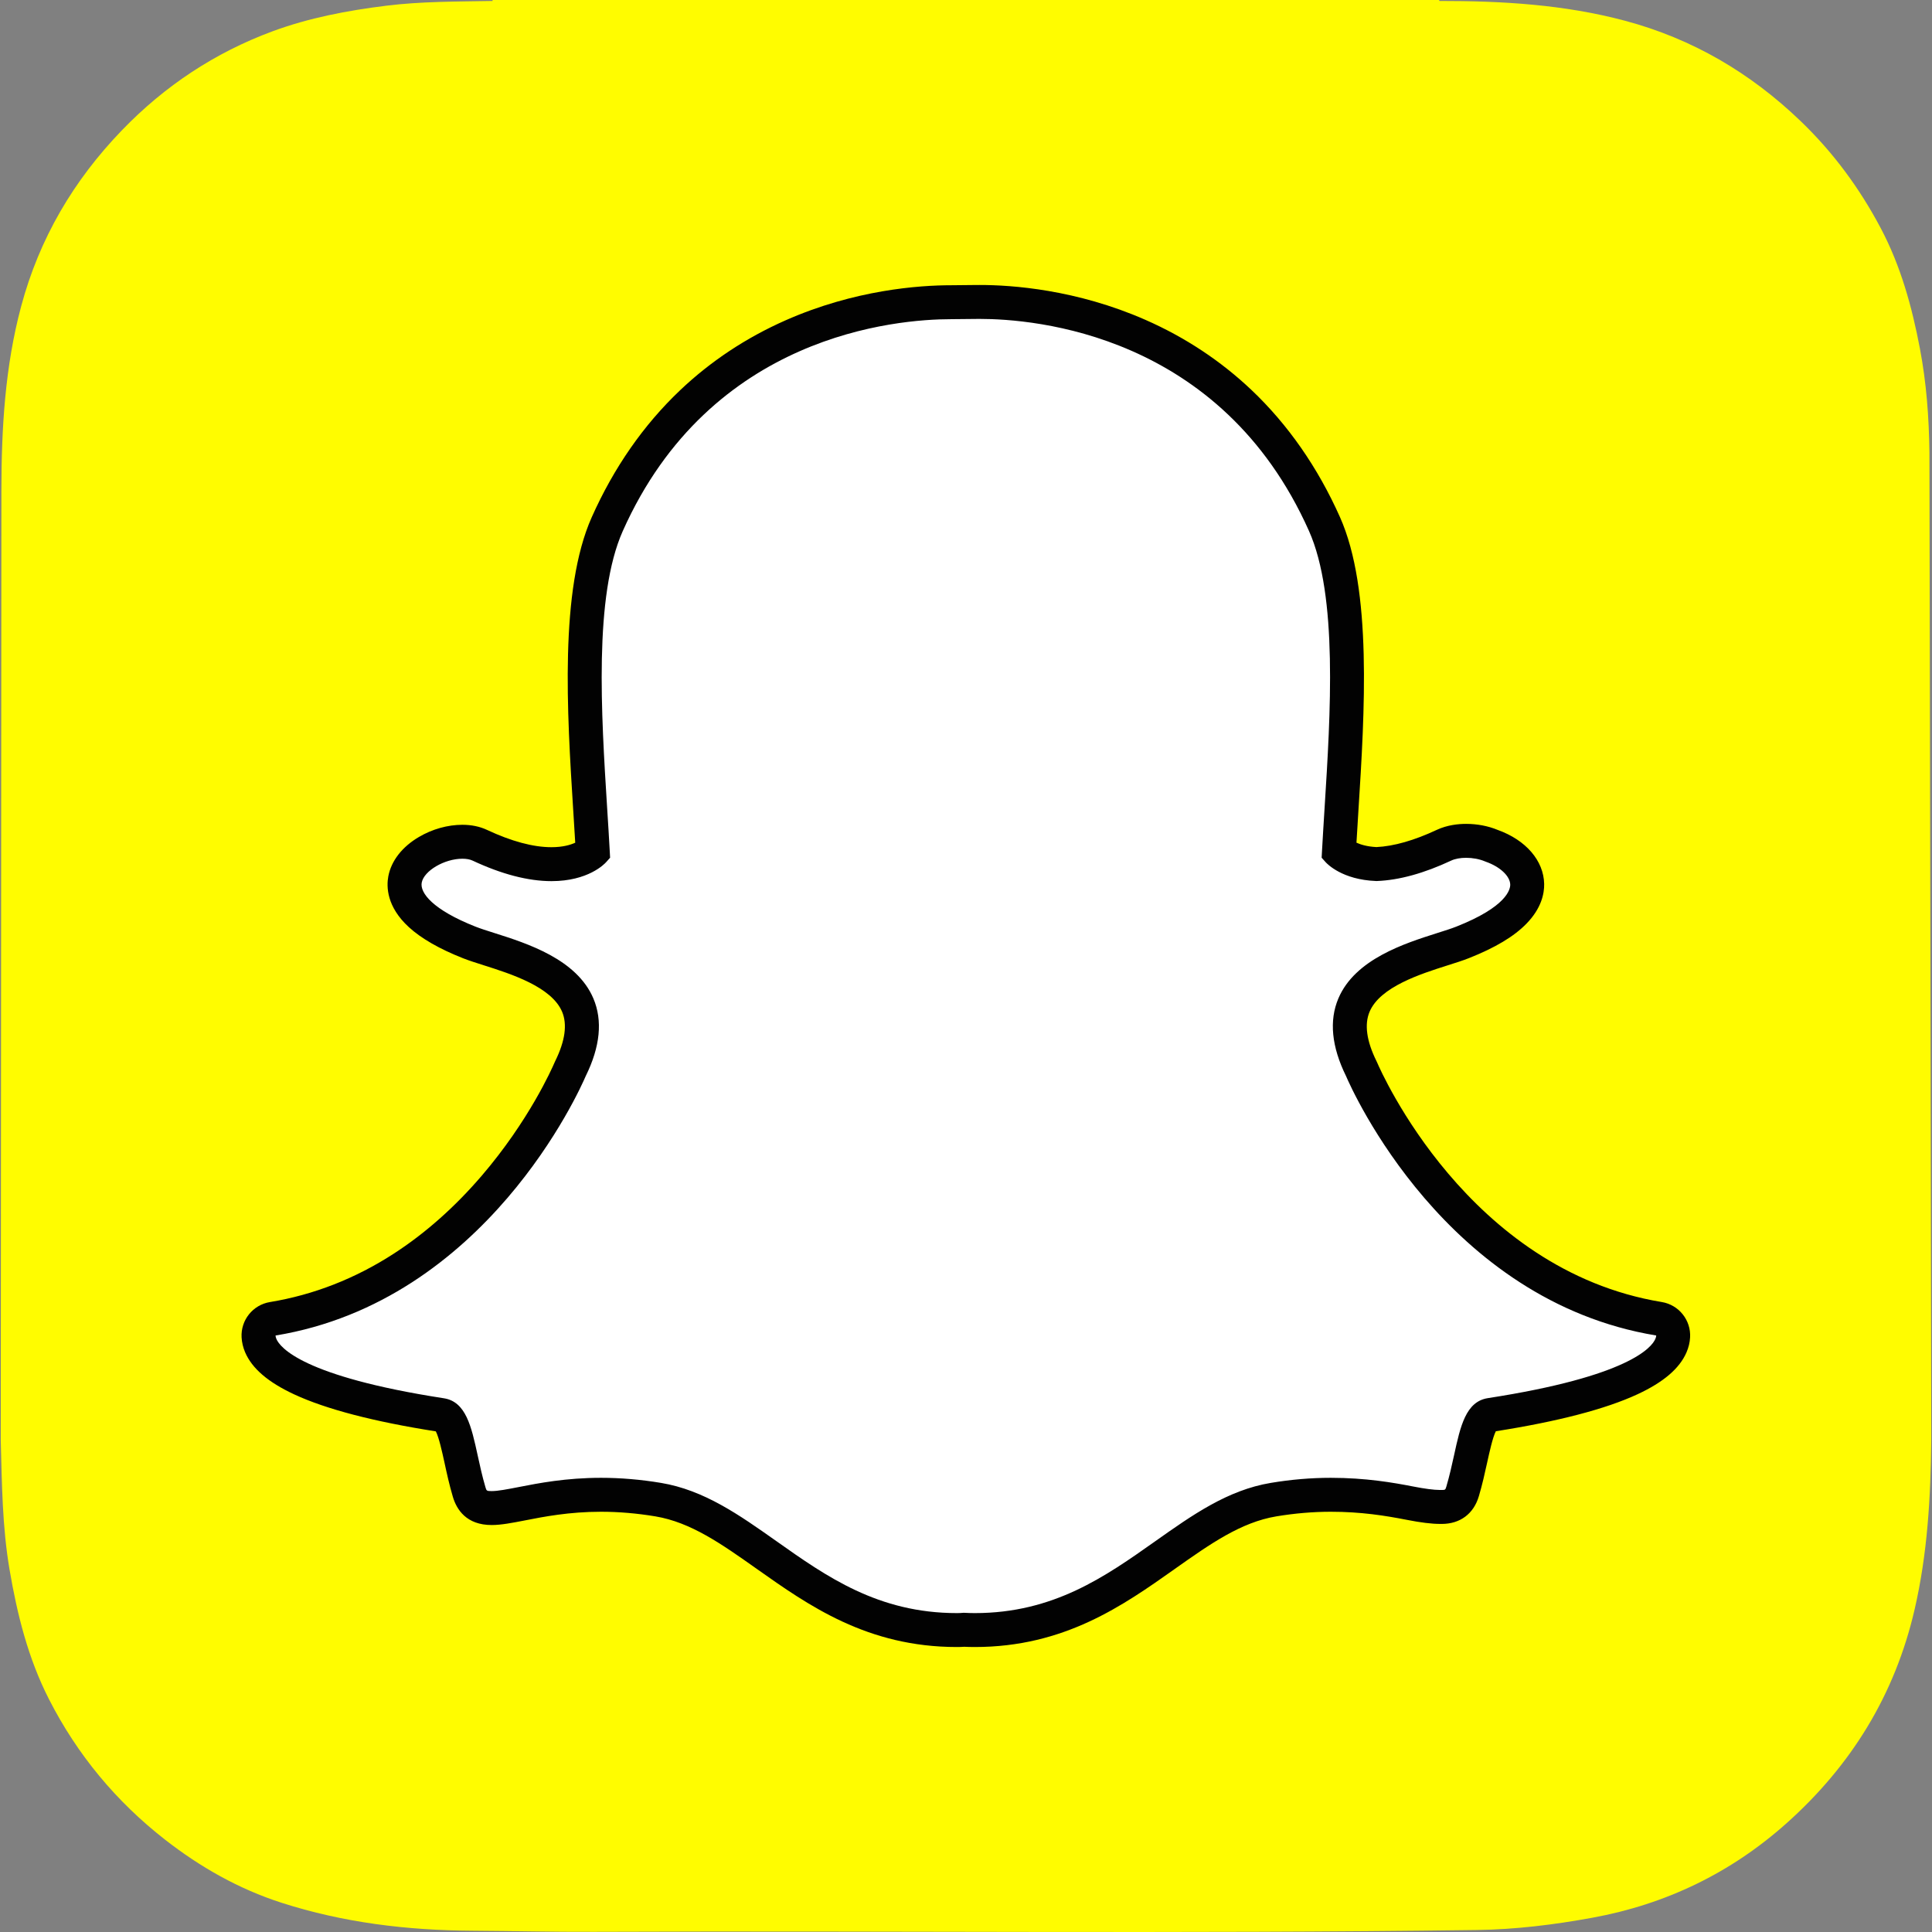 <?xml version="1.0" encoding="UTF-8"?>
<!-- Uploaded to: SVG Repo, www.svgrepo.com, Generator: SVG Repo Mixer Tools -->
<svg xmlns="http://www.w3.org/2000/svg" xmlns:xlink="http://www.w3.org/1999/xlink" width="800px" height="800px" viewBox="147.353 39.286 514.631 514.631" version="1.1" id="Layer_1" xml:space="preserve">
  <rect x="147.353" y="39.286" width="514.631" height="514.631" fill="#808080" stroke="none"/>
  <path style="fill:#FFFC00;" d="M147.553,423.021v0.023c0.308,11.424,0.403,22.914,2.33,34.268 c2.042,12.012,4.961,23.725,10.53,34.627c7.529,14.756,17.869,27.217,30.921,37.396c9.371,7.309,19.608,13.111,30.94,16.771 c16.524,5.33,33.571,7.373,50.867,7.473c10.791,0.068,21.575,0.338,32.37,0.293c78.395-0.33,156.792,0.566,235.189-0.484 c10.403-0.141,20.636-1.41,30.846-3.277c19.569-3.582,36.864-11.932,51.661-25.133c17.245-15.381,28.88-34.205,34.132-56.924 c3.437-14.85,4.297-29.916,4.444-45.035v-3.016c0-1.17-0.445-256.892-0.486-260.272c-0.115-9.285-0.799-18.5-2.54-27.636 c-2.117-11.133-5.108-21.981-10.439-32.053c-5.629-10.641-12.68-20.209-21.401-28.57c-13.359-12.81-28.775-21.869-46.722-26.661 c-16.21-4.327-32.747-5.285-49.405-5.27c-0.027-0.004-0.09-0.173-0.094-0.255H278.56c-0.005,0.086-0.008,0.172-0.014,0.255 c-9.454,0.173-18.922,0.102-28.328,1.268c-10.304,1.281-20.509,3.21-30.262,6.812c-15.362,5.682-28.709,14.532-40.11,26.347 c-12.917,13.386-22.022,28.867-26.853,46.894c-4.31,16.084-5.248,32.488-5.271,49.008"></path>
  <path style="fill:#FFFFFF;" d="M407.001,473.488c-1.068,0-2.087-0.039-2.862-0.076c-0.615,0.053-1.25,0.076-1.886,0.076 c-22.437,0-37.439-10.607-50.678-19.973c-9.489-6.703-18.438-13.031-28.922-14.775c-5.149-0.854-10.271-1.287-15.22-1.287 c-8.917,0-15.964,1.383-21.109,2.389c-3.166,0.617-5.896,1.148-8.006,1.148c-2.21,0-4.895-0.49-6.014-4.311 c-0.887-3.014-1.523-5.934-2.137-8.746c-1.536-7.027-2.65-11.316-5.281-11.723c-28.141-4.342-44.768-10.738-48.08-18.484 c-0.347-0.814-0.541-1.633-0.584-2.443c-0.129-2.309,1.501-4.334,3.777-4.711c22.348-3.68,42.219-15.492,59.064-35.119 c13.049-15.195,19.457-29.713,20.145-31.316c0.03-0.072,0.065-0.148,0.101-0.217c3.247-6.588,3.893-12.281,1.926-16.916 c-3.626-8.551-15.635-12.361-23.58-14.882c-1.976-0.625-3.845-1.217-5.334-1.808c-7.043-2.782-18.626-8.66-17.083-16.773 c1.124-5.916,8.949-10.036,15.273-10.036c1.756,0,3.312,0.308,4.622,0.923c7.146,3.348,13.575,5.045,19.104,5.045 c6.876,0,10.197-2.618,11-3.362c-0.198-3.668-0.44-7.546-0.674-11.214c0-0.004-0.005-0.048-0.005-0.048 c-1.614-25.675-3.627-57.627,4.546-75.95c24.462-54.847,76.339-59.112,91.651-59.112c0.408,0,6.674-0.062,6.674-0.062 c0.283-0.005,0.59-0.009,0.908-0.009c15.354,0,67.339,4.27,91.816,59.15c8.173,18.335,6.158,50.314,4.539,76.016l-0.076,1.23 c-0.222,3.49-0.427,6.793-0.6,9.995c0.756,0.696,3.795,3.096,9.978,3.339c5.271-0.202,11.328-1.891,17.998-5.014 c2.062-0.968,4.345-1.169,5.895-1.169c2.343,0,4.727,0.456,6.714,1.285l0.106,0.041c5.66,2.009,9.367,6.024,9.447,10.242 c0.071,3.932-2.851,9.809-17.223,15.485c-1.472,0.583-3.35,1.179-5.334,1.808c-7.952,2.524-19.951,6.332-23.577,14.878 c-1.97,4.635-1.322,10.326,1.926,16.912c0.036,0.072,0.067,0.145,0.102,0.221c1,2.344,25.205,57.535,79.209,66.432 c2.275,0.379,3.908,2.406,3.778,4.711c-0.048,0.828-0.248,1.656-0.598,2.465c-3.289,7.703-19.915,14.09-48.064,18.438 c-2.642,0.408-3.755,4.678-5.277,11.668c-0.63,2.887-1.271,5.717-2.146,8.691c-0.819,2.797-2.641,4.164-5.567,4.164h-0.441 c-1.905,0-4.604-0.346-8.008-1.012c-5.95-1.158-12.623-2.236-21.109-2.236c-4.948,0-10.069,0.434-15.224,1.287 c-10.473,1.744-19.421,8.062-28.893,14.758C444.443,462.88,429.436,473.488,407.001,473.488"></path>
  <path style="fill:#020202;" d="M408.336,124.235c14.455,0,64.231,3.883,87.688,56.472c7.724,17.317,5.744,48.686,4.156,73.885 c-0.248,3.999-0.494,7.875-0.694,11.576l-0.084,1.591l1.062,1.185c0.429,0.476,4.444,4.672,13.374,5.017l0.144,0.008l0.15-0.003 c5.904-0.225,12.554-2.059,19.776-5.442c1.064-0.498,2.48-0.741,3.978-0.741c1.707,0,3.521,0.321,5.017,0.951l0.226,0.09 c3.787,1.327,6.464,3.829,6.505,6.093c0.022,1.28-0.935,5.891-14.359,11.194c-1.312,0.518-3.039,1.069-5.041,1.7 c-8.736,2.774-21.934,6.96-26.376,17.427c-2.501,5.896-1.816,12.854,2.034,20.678c1.584,3.697,26.52,59.865,82.631,69.111 c-0.011,0.266-0.079,0.557-0.229,0.9c-0.951,2.24-6.996,9.979-44.612,15.783c-5.886,0.902-7.328,7.5-9,15.17 c-0.604,2.746-1.218,5.518-2.062,8.381c-0.258,0.865-0.306,0.914-1.233,0.914c-0.128,0-0.278,0-0.442,0 c-1.668,0-4.2-0.346-7.135-0.922c-5.345-1.041-12.647-2.318-21.982-2.318c-5.21,0-10.577,0.453-15.962,1.352 c-11.511,1.914-20.872,8.535-30.786,15.543c-13.314,9.408-27.075,19.143-48.071,19.143c-0.917,0-1.812-0.031-2.709-0.076 l-0.236-0.01l-0.237,0.018c-0.515,0.045-1.034,0.068-1.564,0.068c-20.993,0-34.76-9.732-48.068-19.143 c-9.916-7.008-19.282-13.629-30.791-15.543c-5.38-0.896-10.752-1.352-15.959-1.352c-9.333,0-16.644,1.428-21.978,2.471 c-2.935,0.574-5.476,1.066-7.139,1.066c-1.362,0-1.388-0.08-1.676-1.064c-0.844-2.865-1.461-5.703-2.062-8.445 c-1.676-7.678-3.119-14.312-9.002-15.215c-37.613-5.809-43.659-13.561-44.613-15.795c-0.149-0.352-0.216-0.652-0.231-0.918 c56.11-9.238,81.041-65.408,82.63-69.119c3.857-7.818,4.541-14.775,2.032-20.678c-4.442-10.461-17.638-14.653-26.368-17.422 c-2.007-0.635-3.735-1.187-5.048-1.705c-11.336-4.479-14.823-8.991-14.305-11.725c0.601-3.153,6.067-6.359,10.837-6.359 c1.072,0,2.012,0.173,2.707,0.498c7.747,3.631,14.819,5.472,21.022,5.472c9.751,0,14.091-4.537,14.557-5.055l1.057-1.182 l-0.085-1.583c-0.197-3.699-0.44-7.574-0.696-11.565c-1.583-25.205-3.563-56.553,4.158-73.871 c23.37-52.396,72.903-56.435,87.525-56.435c0.36,0,6.717-0.065,6.717-0.065C407.744,124.239,408.033,124.235,408.336,124.235 M408.336,115.197h-0.017c-0.333,0-0.646,0-0.944,0.004c-2.376,0.024-6.282,0.062-6.633,0.066c-8.566,0-25.705,1.21-44.115,9.336 c-10.526,4.643-19.994,10.921-28.14,18.66c-9.712,9.221-17.624,20.59-23.512,33.796c-8.623,19.336-6.576,51.905-4.932,78.078 l0.006,0.041c0.176,2.803,0.361,5.73,0.53,8.582c-1.265,0.581-3.316,1.194-6.339,1.194c-4.864,0-10.648-1.555-17.187-4.619 c-1.924-0.896-4.12-1.349-6.543-1.349c-3.893,0-7.997,1.146-11.557,3.239c-4.479,2.63-7.373,6.347-8.159,10.468 c-0.518,2.726-0.493,8.114,5.492,13.578c3.292,3.008,8.128,5.782,14.37,8.249c1.638,0.645,3.582,1.261,5.641,1.914 c7.145,2.271,17.959,5.702,20.779,12.339c1.429,3.365,0.814,7.793-1.823,13.145c-0.069,0.146-0.138,0.289-0.201,0.439 c-0.659,1.539-6.807,15.465-19.418,30.152c-7.166,8.352-15.059,15.332-23.447,20.752c-10.238,6.617-21.316,10.943-32.923,12.855 c-4.558,0.748-7.813,4.809-7.559,9.424c0.078,1.33,0.39,2.656,0.931,3.939c0.004,0.008,0.009,0.016,0.013,0.023 c1.843,4.311,6.116,7.973,13.063,11.203c8.489,3.943,21.185,7.26,37.732,9.855c0.836,1.59,1.704,5.586,2.305,8.322 c0.629,2.908,1.285,5.898,2.22,9.074c1.009,3.441,3.626,7.553,10.349,7.553c2.548,0,5.478-0.574,8.871-1.232 c4.969-0.975,11.764-2.305,20.245-2.305c4.702,0,9.575,0.414,14.48,1.229c9.455,1.574,17.606,7.332,27.037,14 c13.804,9.758,29.429,20.803,53.302,20.803c0.651,0,1.304-0.021,1.949-0.066c0.789,0.037,1.767,0.066,2.799,0.066 c23.88,0,39.501-11.049,53.29-20.799l0.022-0.02c9.433-6.66,17.575-12.41,27.027-13.984c4.903-0.814,9.775-1.229,14.479-1.229 c8.102,0,14.517,1.033,20.245,2.15c3.738,0.736,6.643,1.09,8.872,1.09l0.218,0.004h0.226c4.917,0,8.53-2.699,9.909-7.422 c0.916-3.109,1.57-6.029,2.215-8.986c0.562-2.564,1.46-6.674,2.296-8.281c16.558-2.6,29.249-5.91,37.739-9.852 c6.931-3.215,11.199-6.873,13.053-11.166c0.556-1.287,0.881-2.621,0.954-3.979c0.261-4.607-2.999-8.676-7.56-9.424 c-51.585-8.502-74.824-61.506-75.785-63.758c-0.062-0.148-0.132-0.295-0.205-0.438c-2.637-5.354-3.246-9.777-1.816-13.148 c2.814-6.631,13.621-10.062,20.771-12.332c2.07-0.652,4.021-1.272,5.646-1.914c7.039-2.78,12.07-5.796,15.389-9.221 c3.964-4.083,4.736-7.995,4.688-10.555c-0.121-6.194-4.856-11.698-12.388-14.393c-2.544-1.052-5.445-1.607-8.399-1.607 c-2.011,0-4.989,0.276-7.808,1.592c-6.035,2.824-11.441,4.368-16.082,4.588c-2.468-0.125-4.199-0.66-5.32-1.171 c0.141-2.416,0.297-4.898,0.458-7.486l0.067-1.108c1.653-26.19,3.707-58.784-4.92-78.134c-5.913-13.253-13.853-24.651-23.604-33.892 c-8.178-7.744-17.678-14.021-28.242-18.661C434.052,116.402,416.914,115.197,408.336,115.197"></path>
  <rect x="147.553" y="39.443" style="fill:none;" width="514.231" height="514.23"></rect>
</svg>
